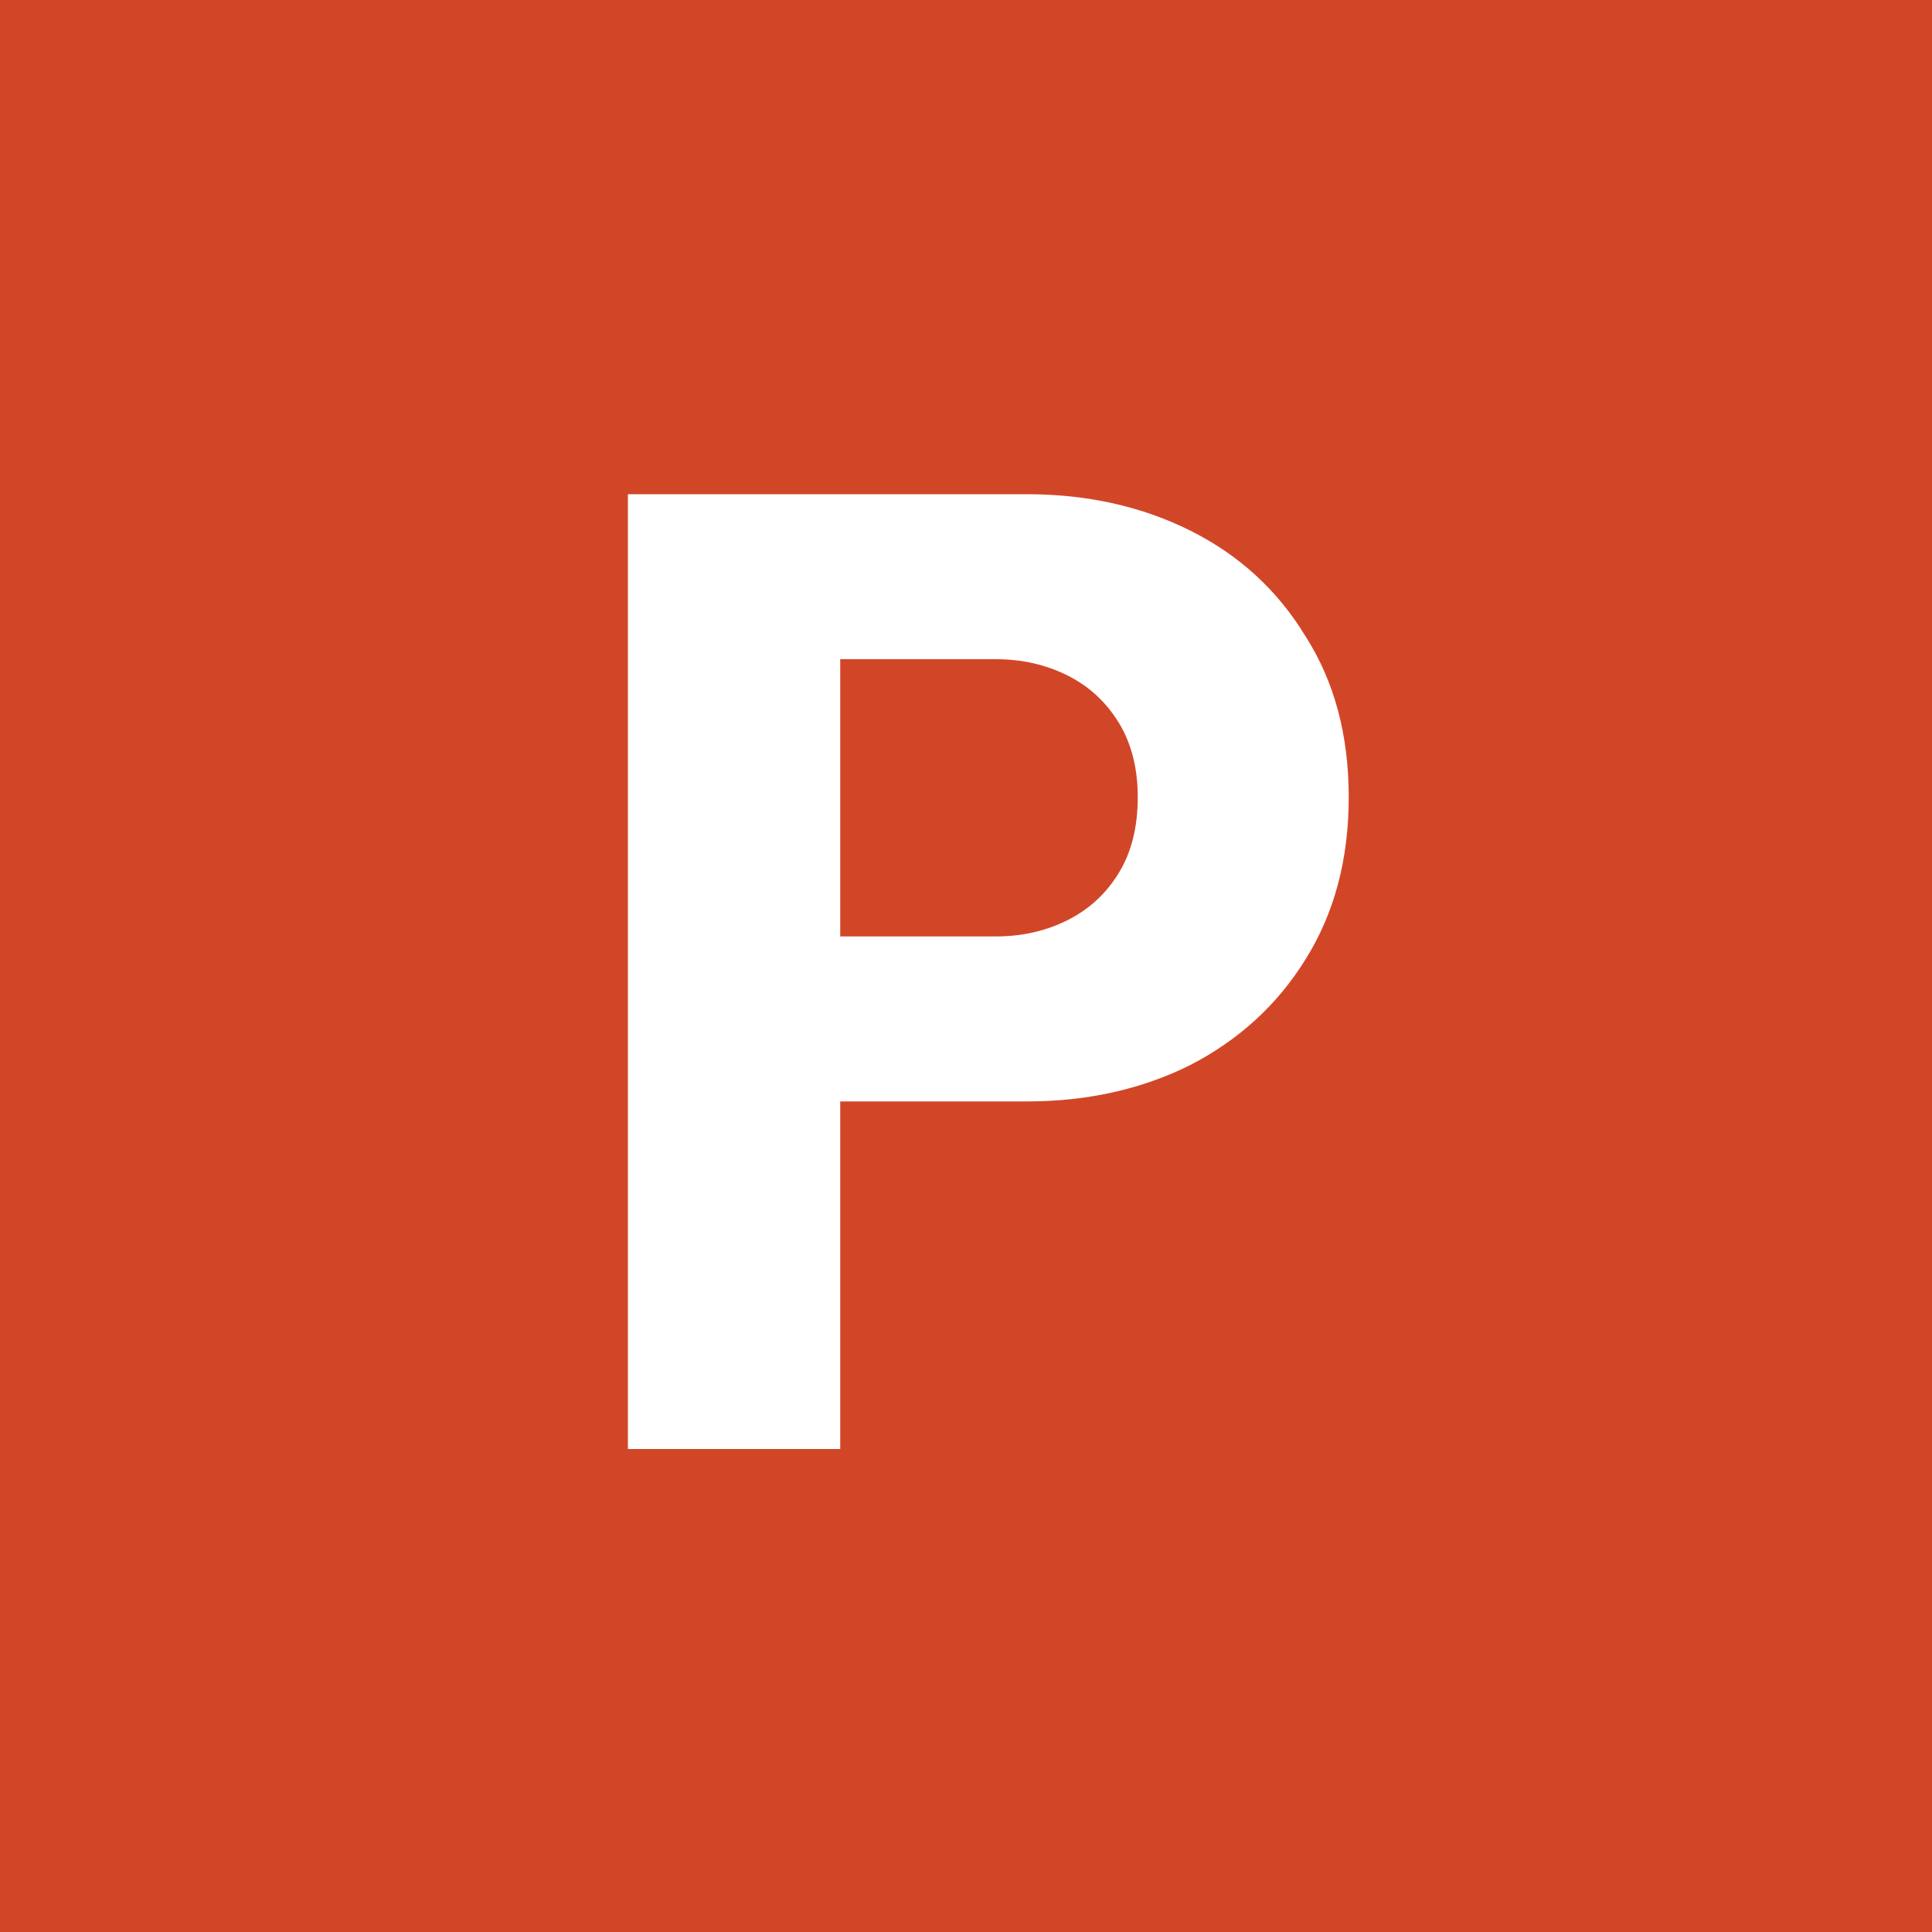 <svg width="20" height="20" viewBox="0 0 20 20" fill="none" xmlns="http://www.w3.org/2000/svg">
<path d="M20 0H0V20H20V0Z" fill="#D24628"/>
<path d="M8.18 11.402V9.694H10.308C10.579 9.694 10.826 9.638 11.05 9.526C11.274 9.414 11.451 9.251 11.582 9.036C11.713 8.822 11.778 8.56 11.778 8.252C11.778 7.954 11.713 7.697 11.582 7.482C11.451 7.268 11.274 7.104 11.05 6.992C10.826 6.88 10.579 6.824 10.308 6.824H8.18V5.116H10.63C11.255 5.116 11.82 5.242 12.324 5.494C12.828 5.746 13.225 6.11 13.514 6.586C13.813 7.053 13.962 7.608 13.962 8.252C13.962 8.896 13.813 9.456 13.514 9.932C13.225 10.399 12.828 10.763 12.324 11.024C11.82 11.276 11.255 11.402 10.63 11.402H8.18ZM6.5 15V5.116H8.698V15H6.5Z" fill="white"/>
</svg>
